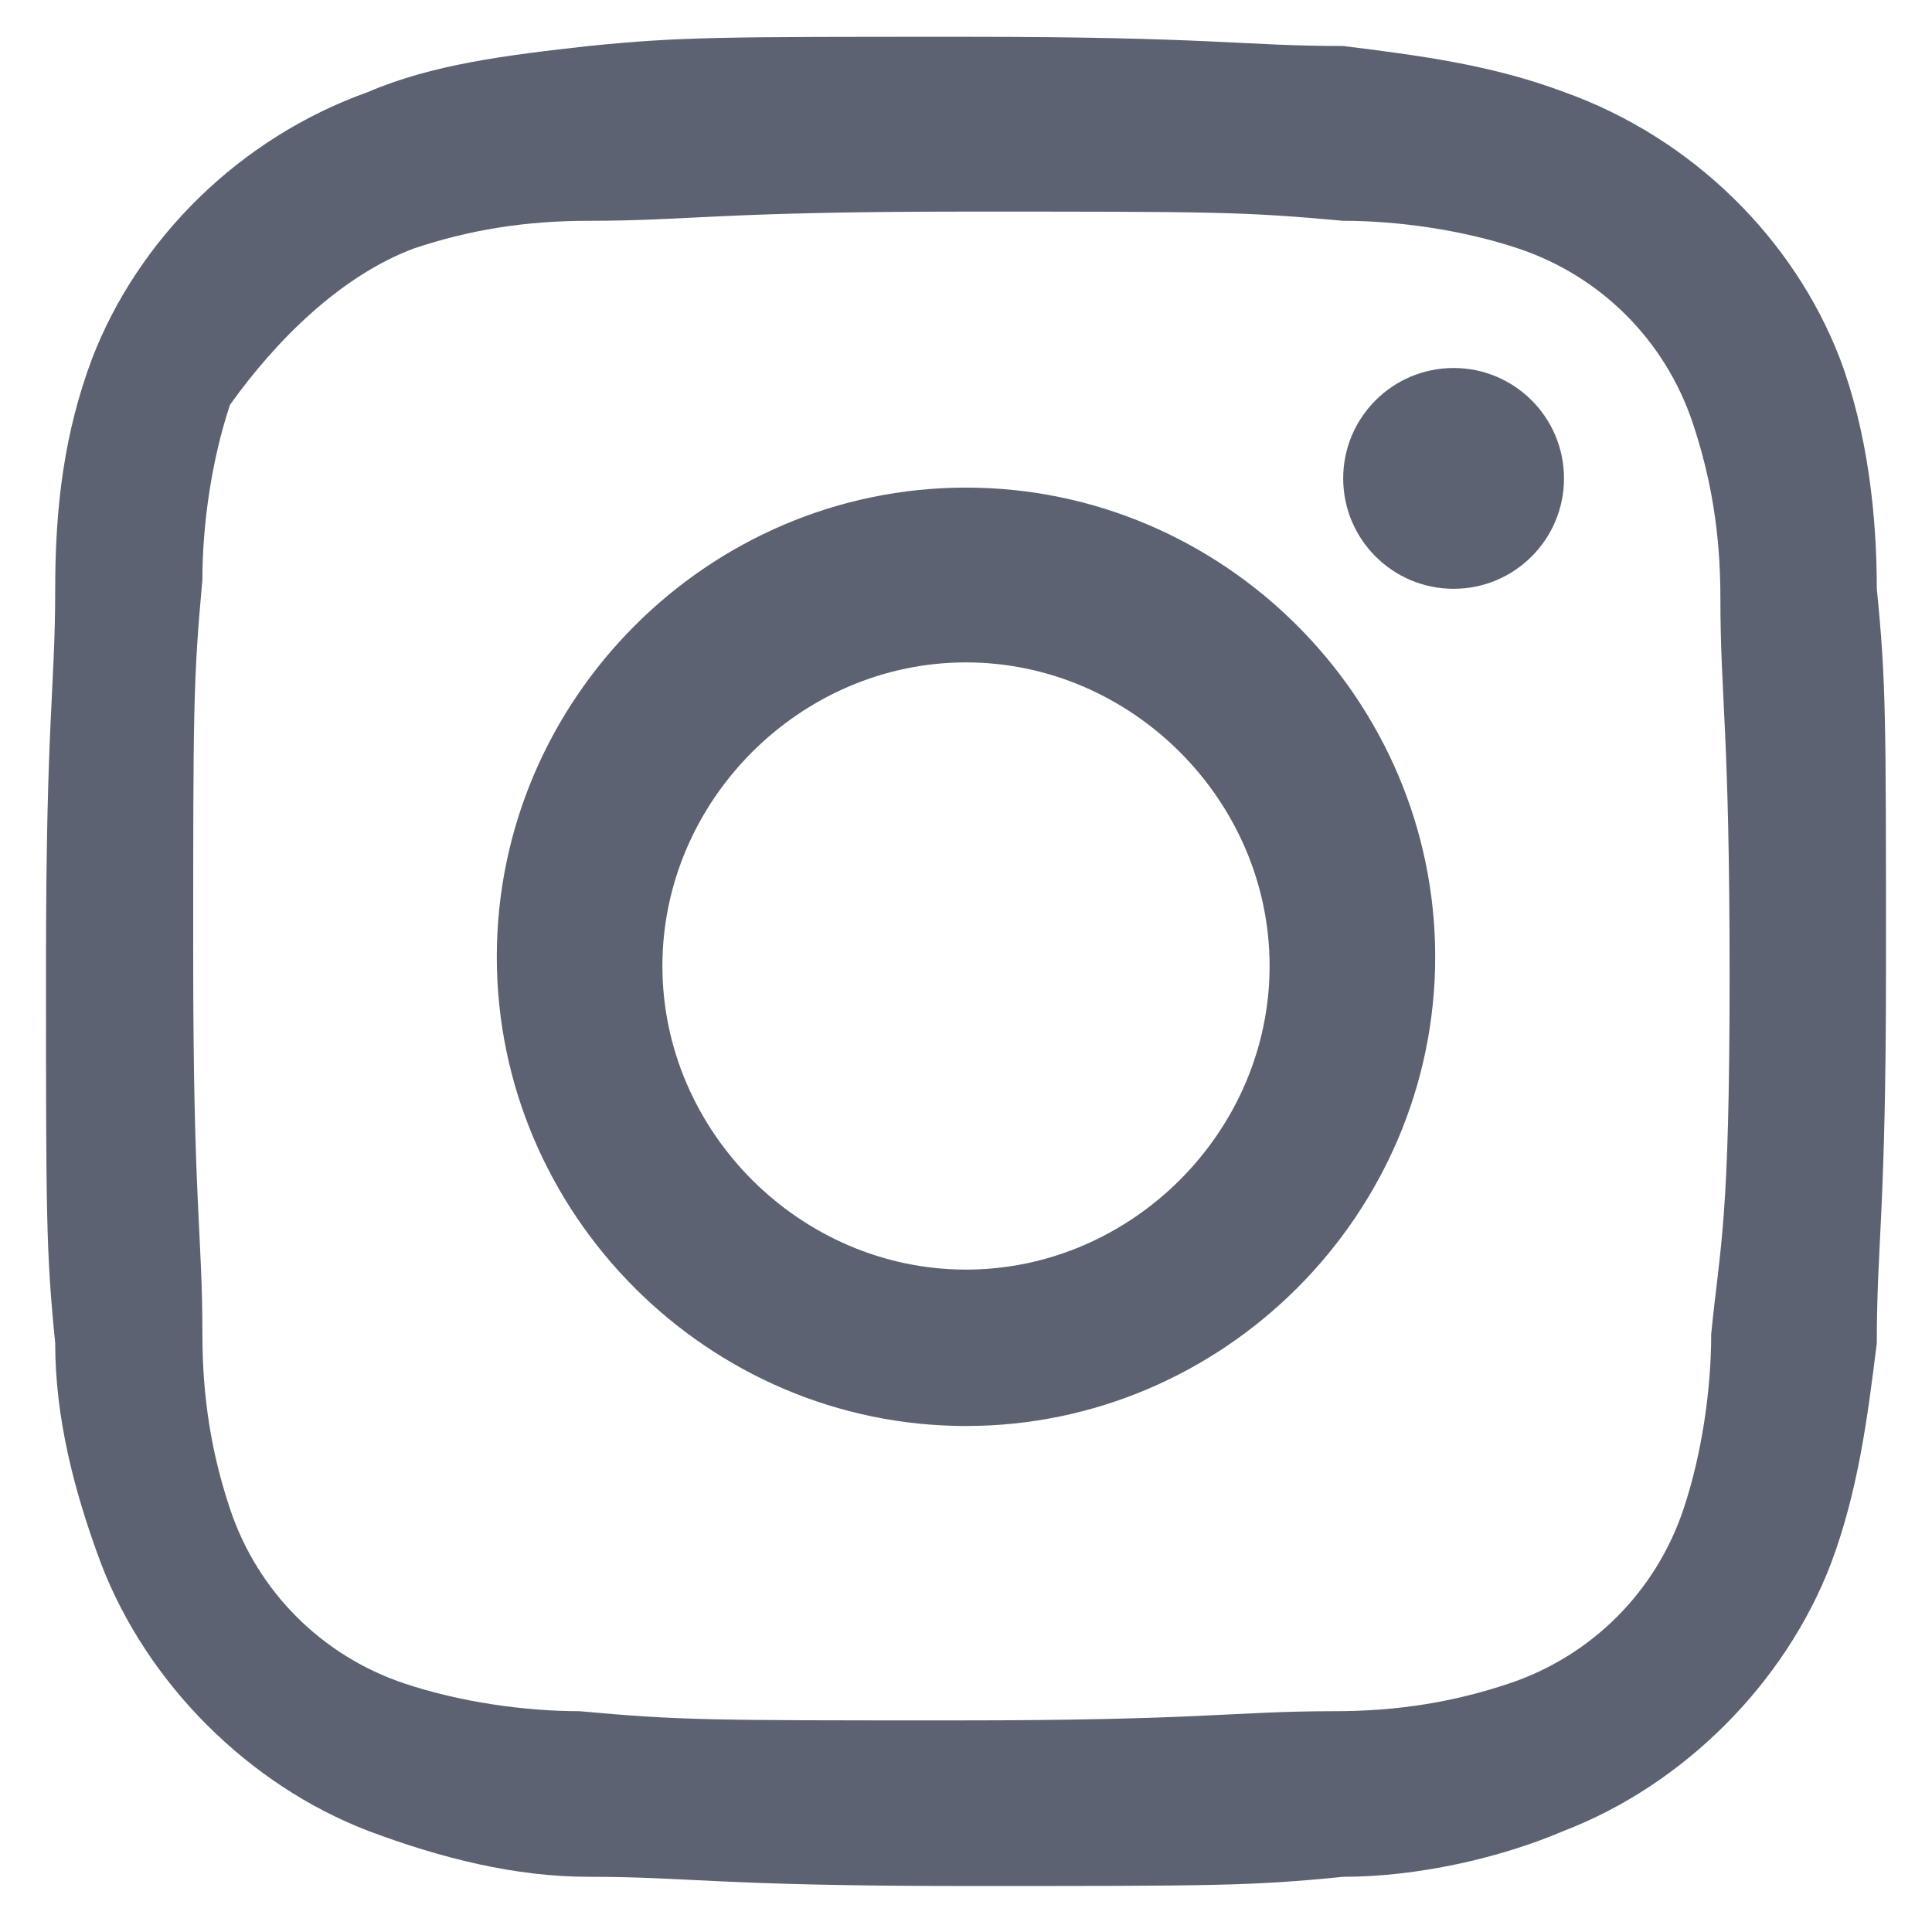 <?xml version="1.0" encoding="utf-8"?>
<!-- Generator: Adobe Illustrator 24.1.1, SVG Export Plug-In . SVG Version: 6.00 Build 0)  -->
<svg version="1.1" id="レイヤー_1" xmlns="http://www.w3.org/2000/svg" xmlns:xlink="http://www.w3.org/1999/xlink" x="0px"
	 y="0px" viewBox="0 0 21 21" style="enable-background:new 0 0 21 21;" xml:space="preserve">
<style type="text/css">
	.st0{fill:#5D6272;}
</style>
<g>
	<path class="st0" d="M10.5,5.3c-2.8,0-5.1,2.3-5.1,5.1s2.3,5.1,5.1,5.1s5.1-2.3,5.1-5.1S13.3,5.3,10.5,5.3L10.5,5.3z M10.5,13.8
		c-1.8,0-3.3-1.5-3.3-3.3s1.5-3.3,3.3-3.3s3.3,1.5,3.3,3.3S12.3,13.8,10.5,13.8L10.5,13.8z"/>
	<ellipse class="st0" cx="15.8" cy="5.2" rx="1.2" ry="1.2"/>
	<path class="st0" d="M20,3.9C19.5,2.6,18.4,1.5,17,1c-0.8-0.3-1.6-0.4-2.4-0.5c-1.1,0-1.4-0.1-4.1-0.1s-3.1,0-4.1,0.1
		C5.5,0.6,4.7,0.7,4,1C2.6,1.5,1.5,2.6,1,3.9C0.7,4.7,0.6,5.5,0.6,6.4c0,1.1-0.1,1.4-0.1,4.1s0,3.1,0.1,4.1c0,0.8,0.2,1.6,0.5,2.4
		c0.5,1.3,1.6,2.4,2.9,2.9c0.8,0.3,1.6,0.5,2.4,0.5c1.1,0,1.4,0.1,4.1,0.1s3.1,0,4.1-0.1c0.8,0,1.7-0.2,2.4-0.5
		c1.3-0.5,2.4-1.6,2.9-2.9c0.3-0.8,0.4-1.6,0.5-2.4c0-1.1,0.1-1.4,0.1-4.1s0-3.1-0.1-4.1C20.4,5.6,20.3,4.7,20,3.9z M18.6,14.5
		c0,0.6-0.1,1.3-0.3,1.9c-0.3,0.9-1,1.6-1.9,1.9c-0.6,0.2-1.2,0.3-1.9,0.3c-1.1,0-1.4,0.1-4.1,0.1s-3,0-4.1-0.1
		c-0.6,0-1.3-0.1-1.9-0.3c-0.9-0.3-1.6-1-1.9-1.9c-0.2-0.6-0.3-1.2-0.3-1.9c0-1.1-0.1-1.4-0.1-4.1s0-3,0.1-4.1
		c0-0.6,0.1-1.3,0.3-1.9C3,3.7,3.7,3,4.5,2.7c0.6-0.2,1.2-0.3,1.9-0.3c1.1,0,1.4-0.1,4.1-0.1s3,0,4.1,0.1c0.6,0,1.3,0.1,1.9,0.3
		c0.9,0.3,1.6,1,1.9,1.9c0.2,0.6,0.3,1.2,0.3,1.9c0,1.1,0.1,1.4,0.1,4.1S18.7,13.5,18.6,14.5L18.6,14.5z"/>
</g>
</svg>
